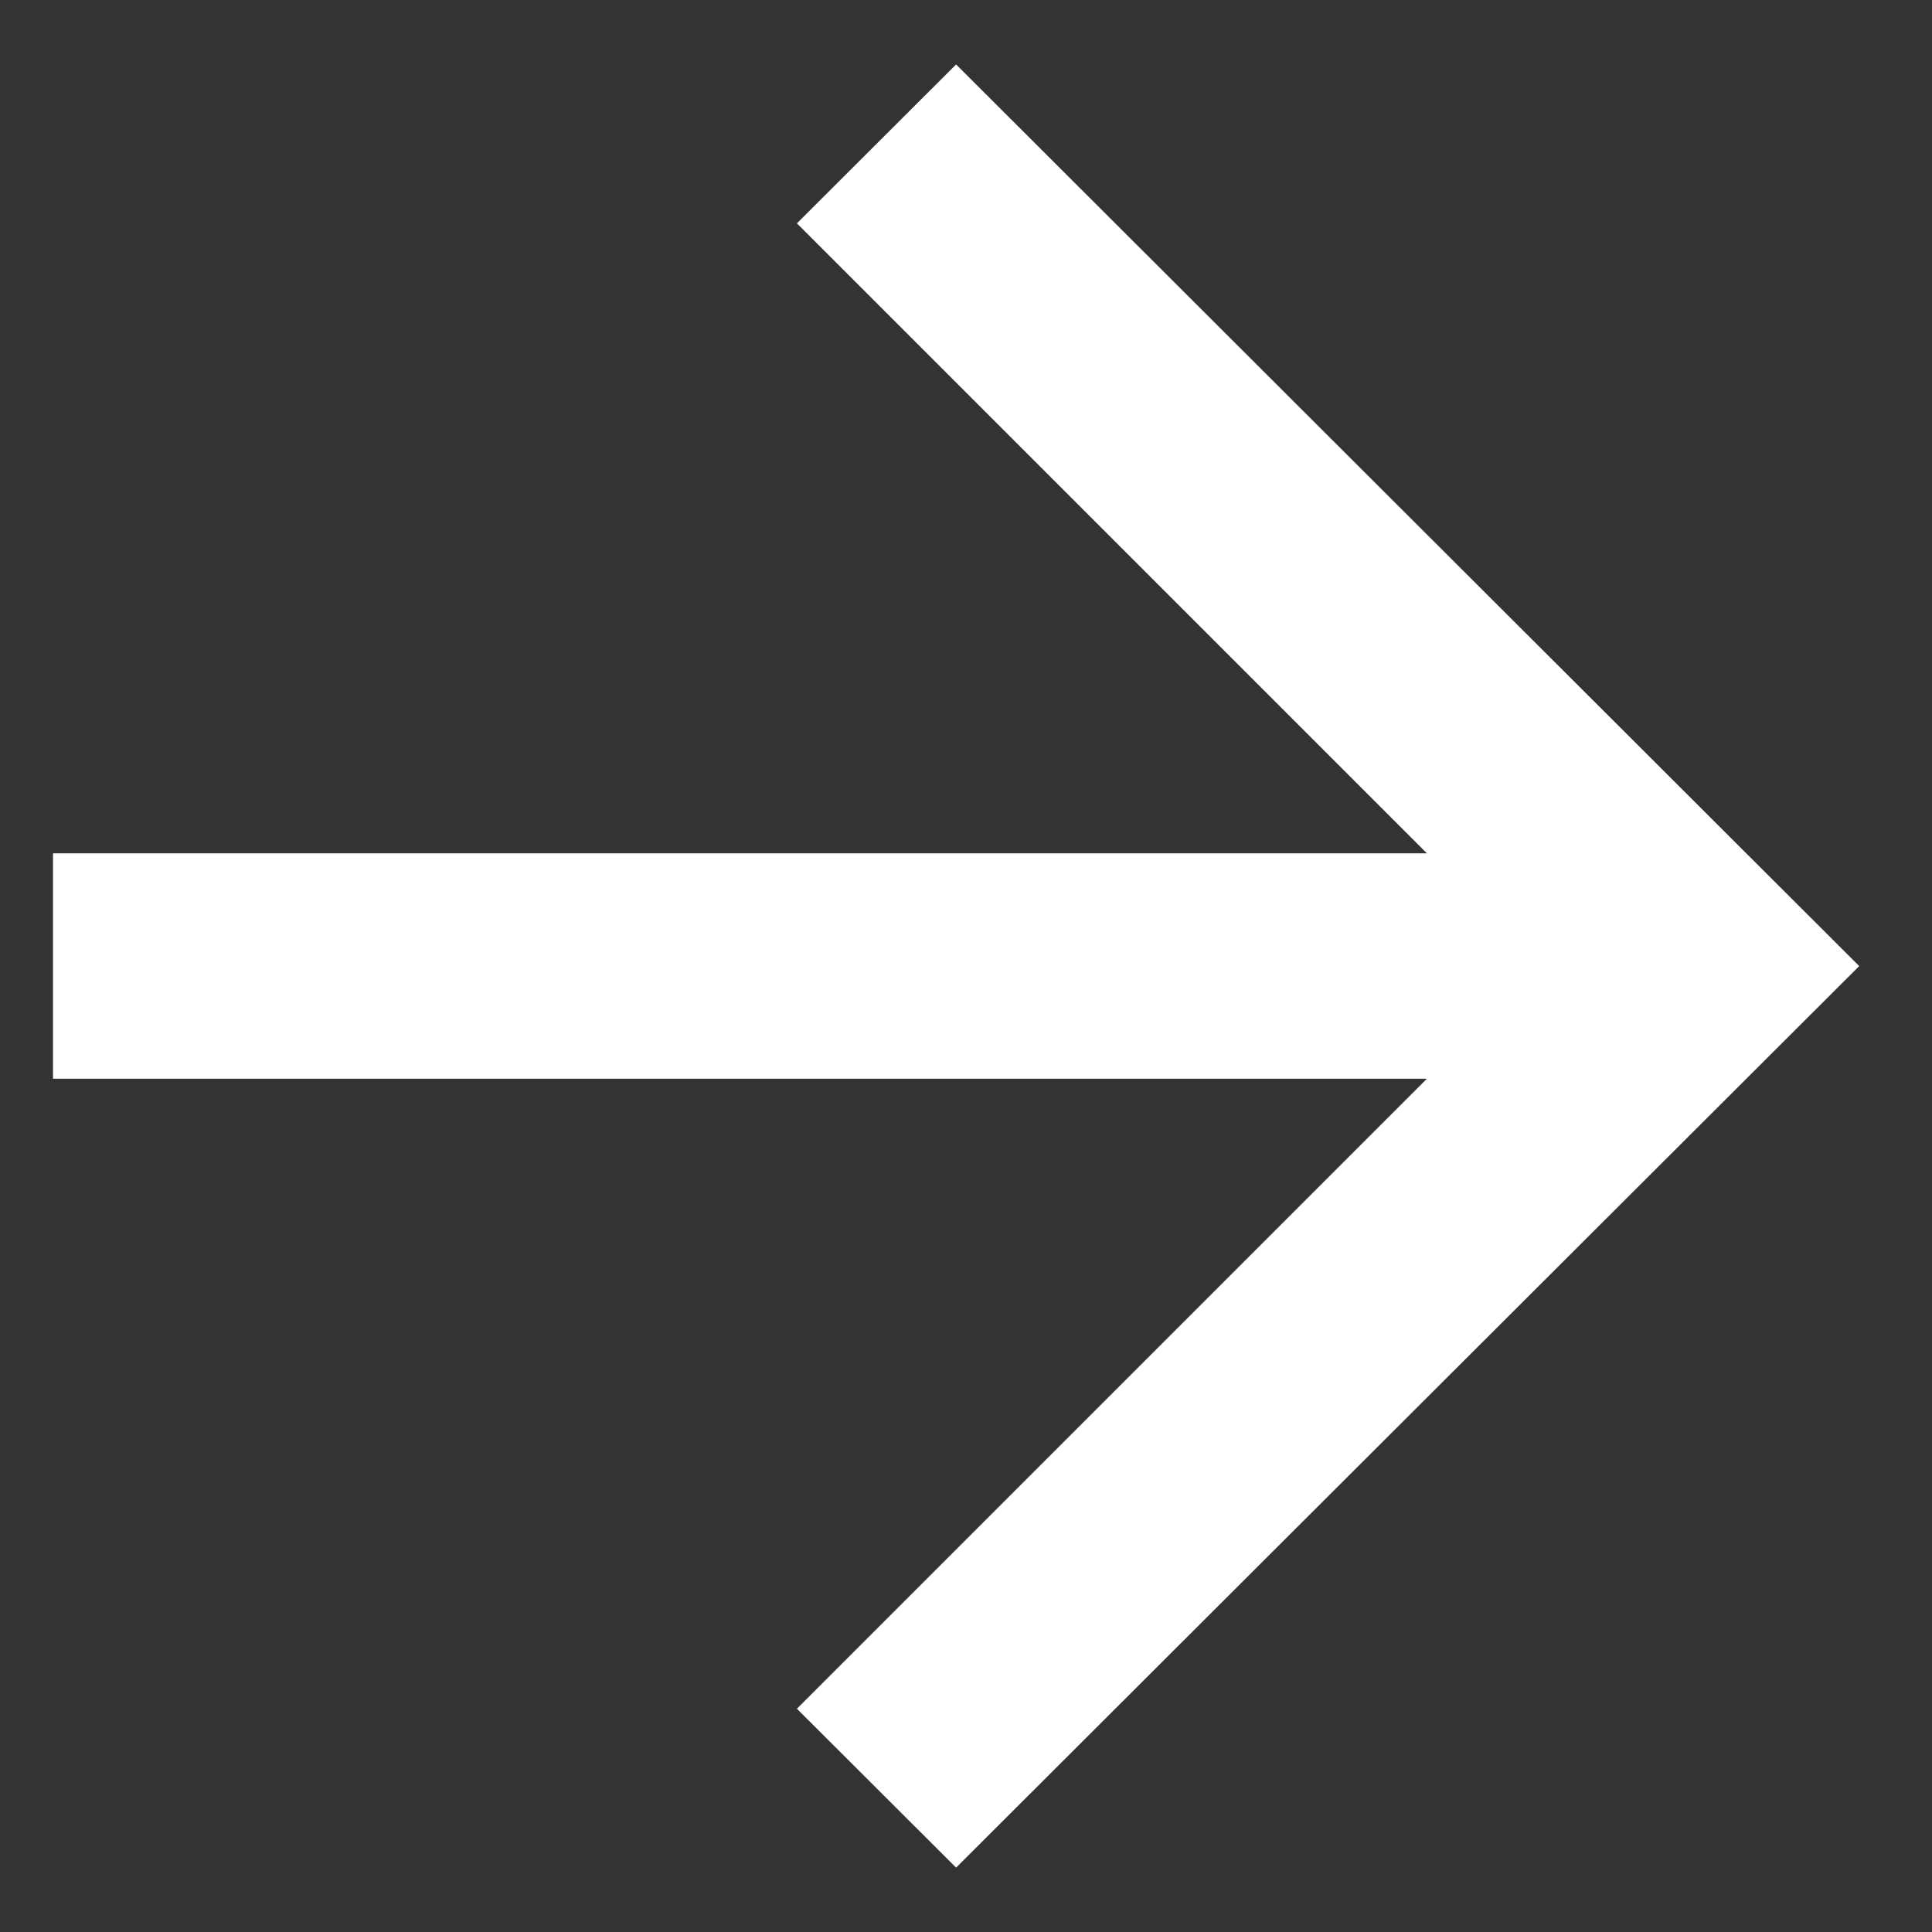 <svg width="25" height="25" viewBox="0 0 25 25" fill="none" xmlns="http://www.w3.org/2000/svg">
<rect x="0" y="0" width="25" height="25" fill="#333333" stroke="none"/>
<path d="M12.372 0.834L10.312 2.89L18.464 11.042H0.686V13.959H18.464L10.312 22.111L12.372 24.167L24.058 12.501L12.372 0.834Z" fill="white"/>
</svg>
